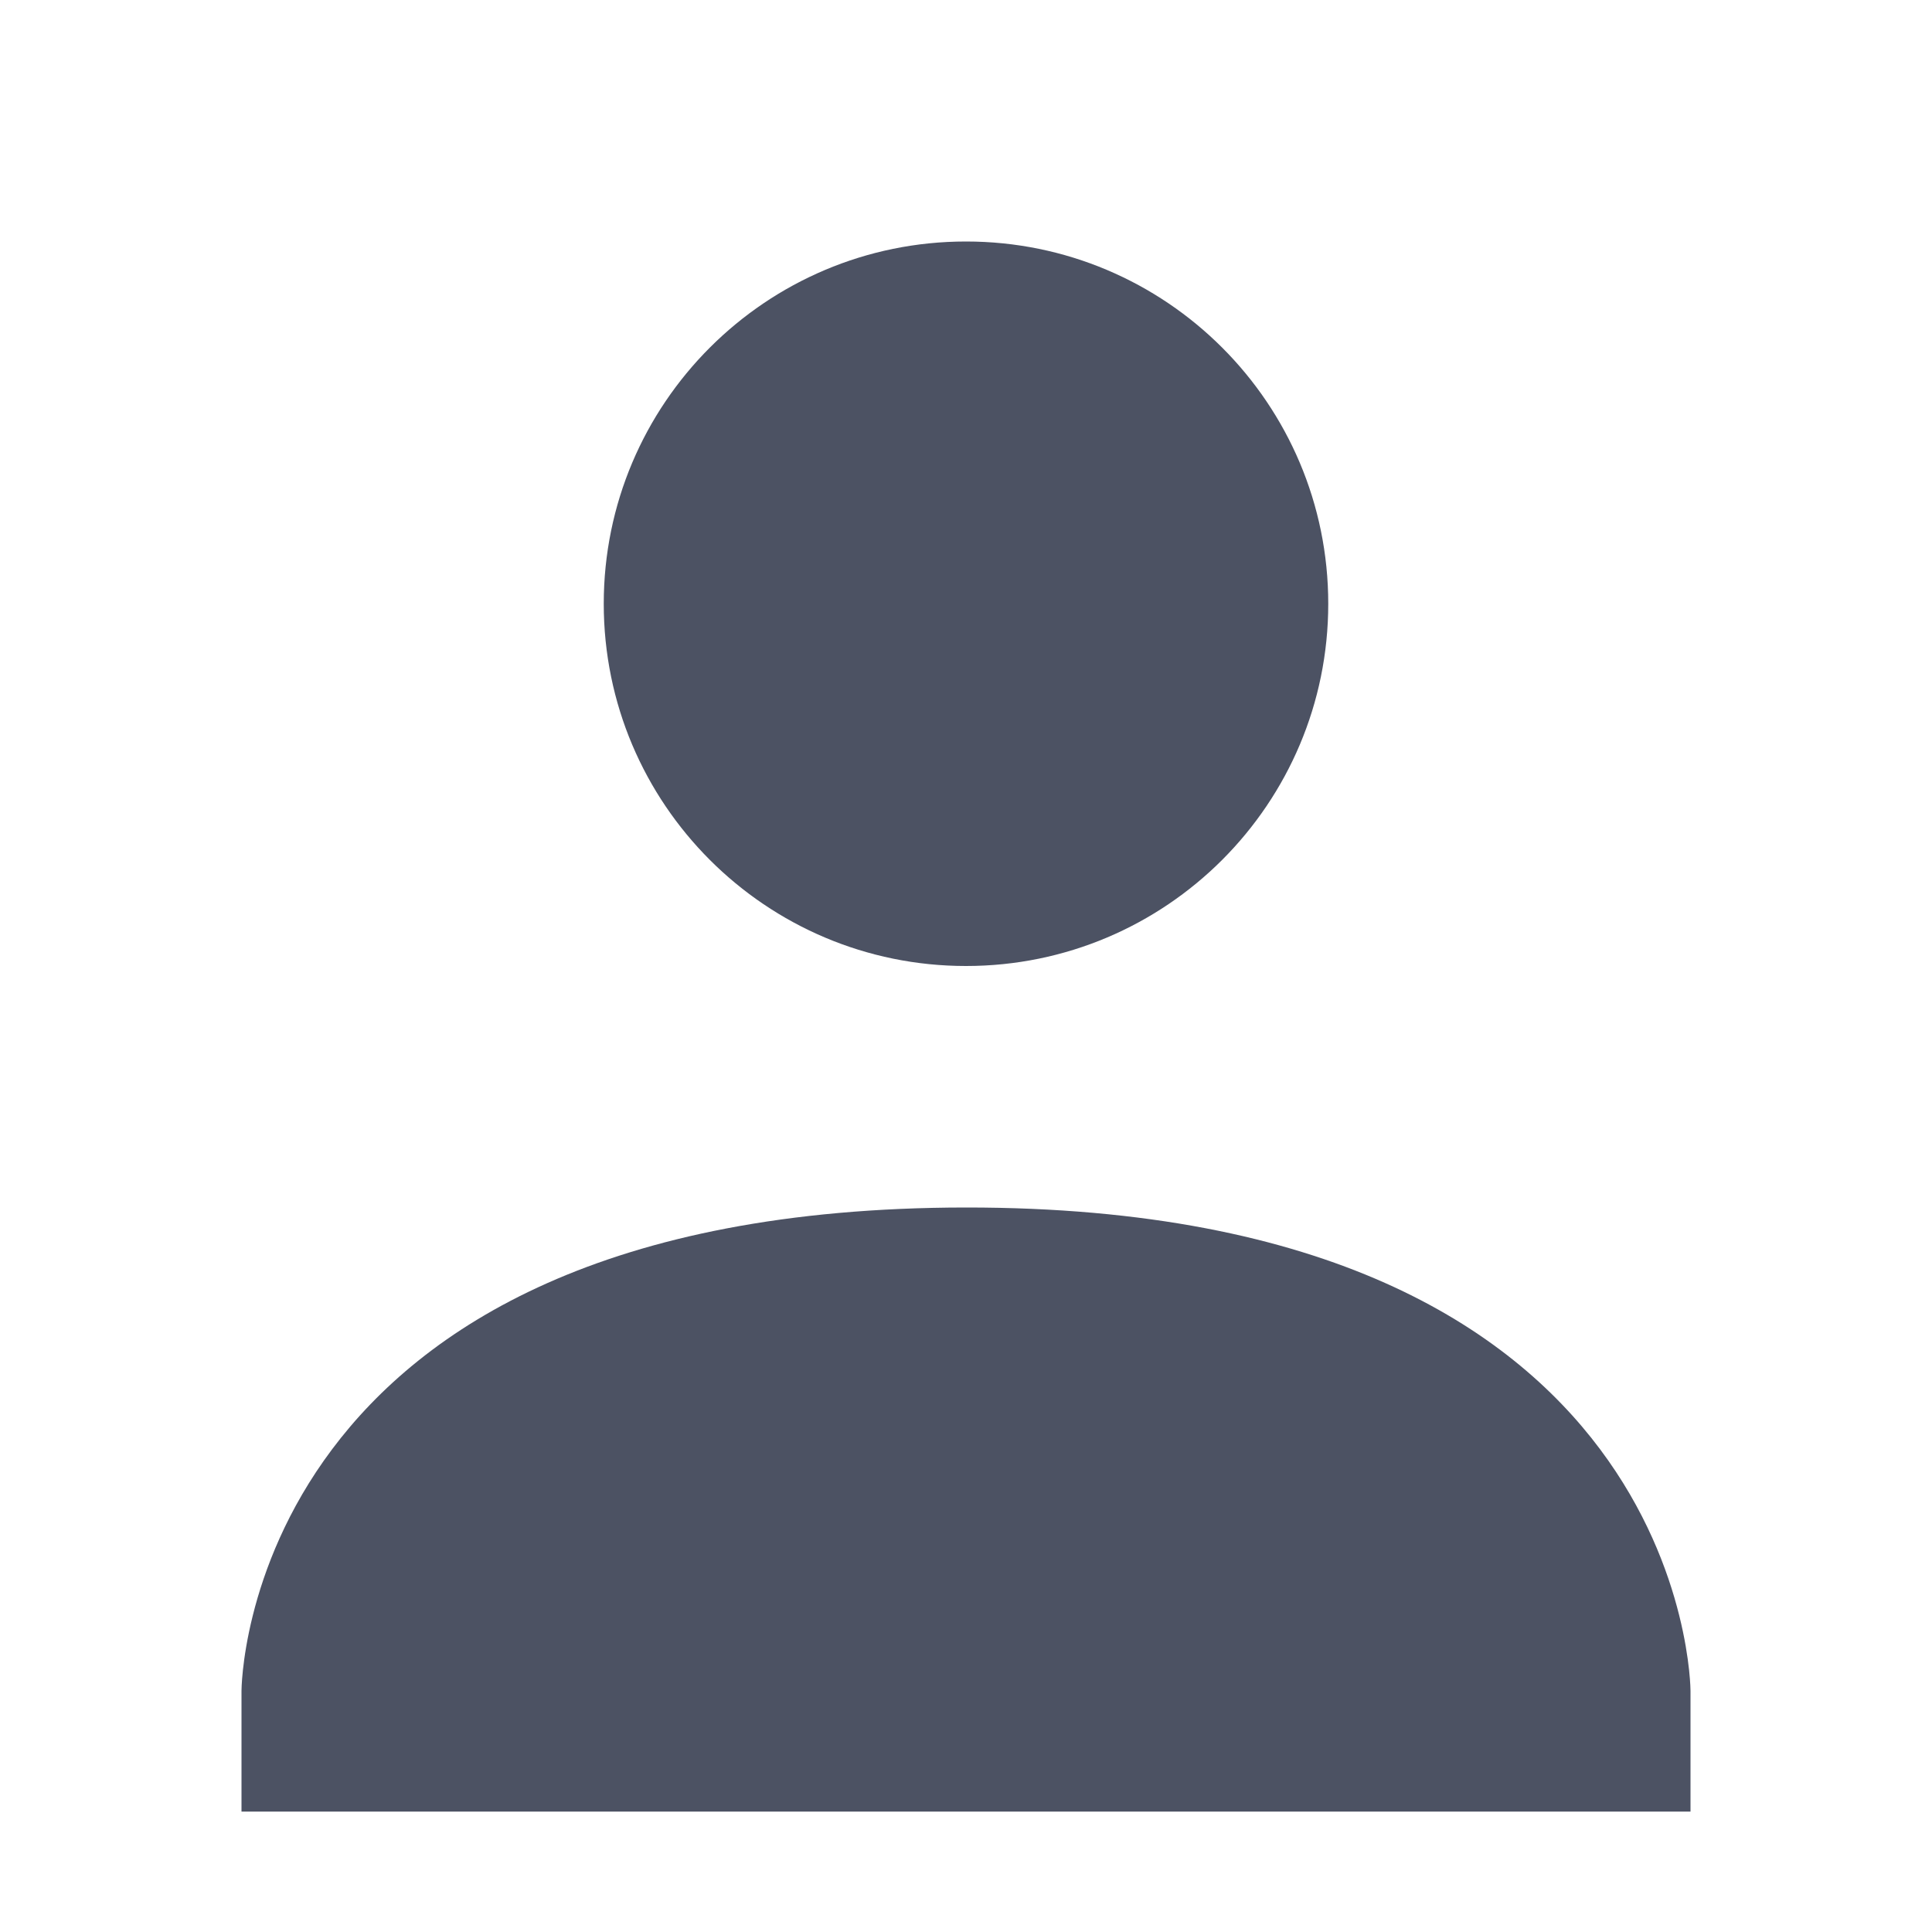 <svg xmlns="http://www.w3.org/2000/svg" width="16" height="16">
    <path d="m 333,-453.003 c 1.657,0 3,1.343 3,3 0,1.657 -1.343,3 -3,3 -1.657,0 -3,-1.343 -3,-3 0,-1.657 1.343,-3 3,-3 z m 0,8 c 6,-0.003 6,4.003 6,4.003 v 1 h -12 v -1 c 0,0 0,-4 6,-4.003 z" style="line-height:normal;-inkscape-font-specification:Sans;text-indent:0;text-align:start;text-decoration-line:none;text-transform:none;marker:none" color="#000" font-weight="400" font-family="Sans" overflow="visible" fill="#4c5263" transform="translate(-325 455.003)"/>
</svg>
